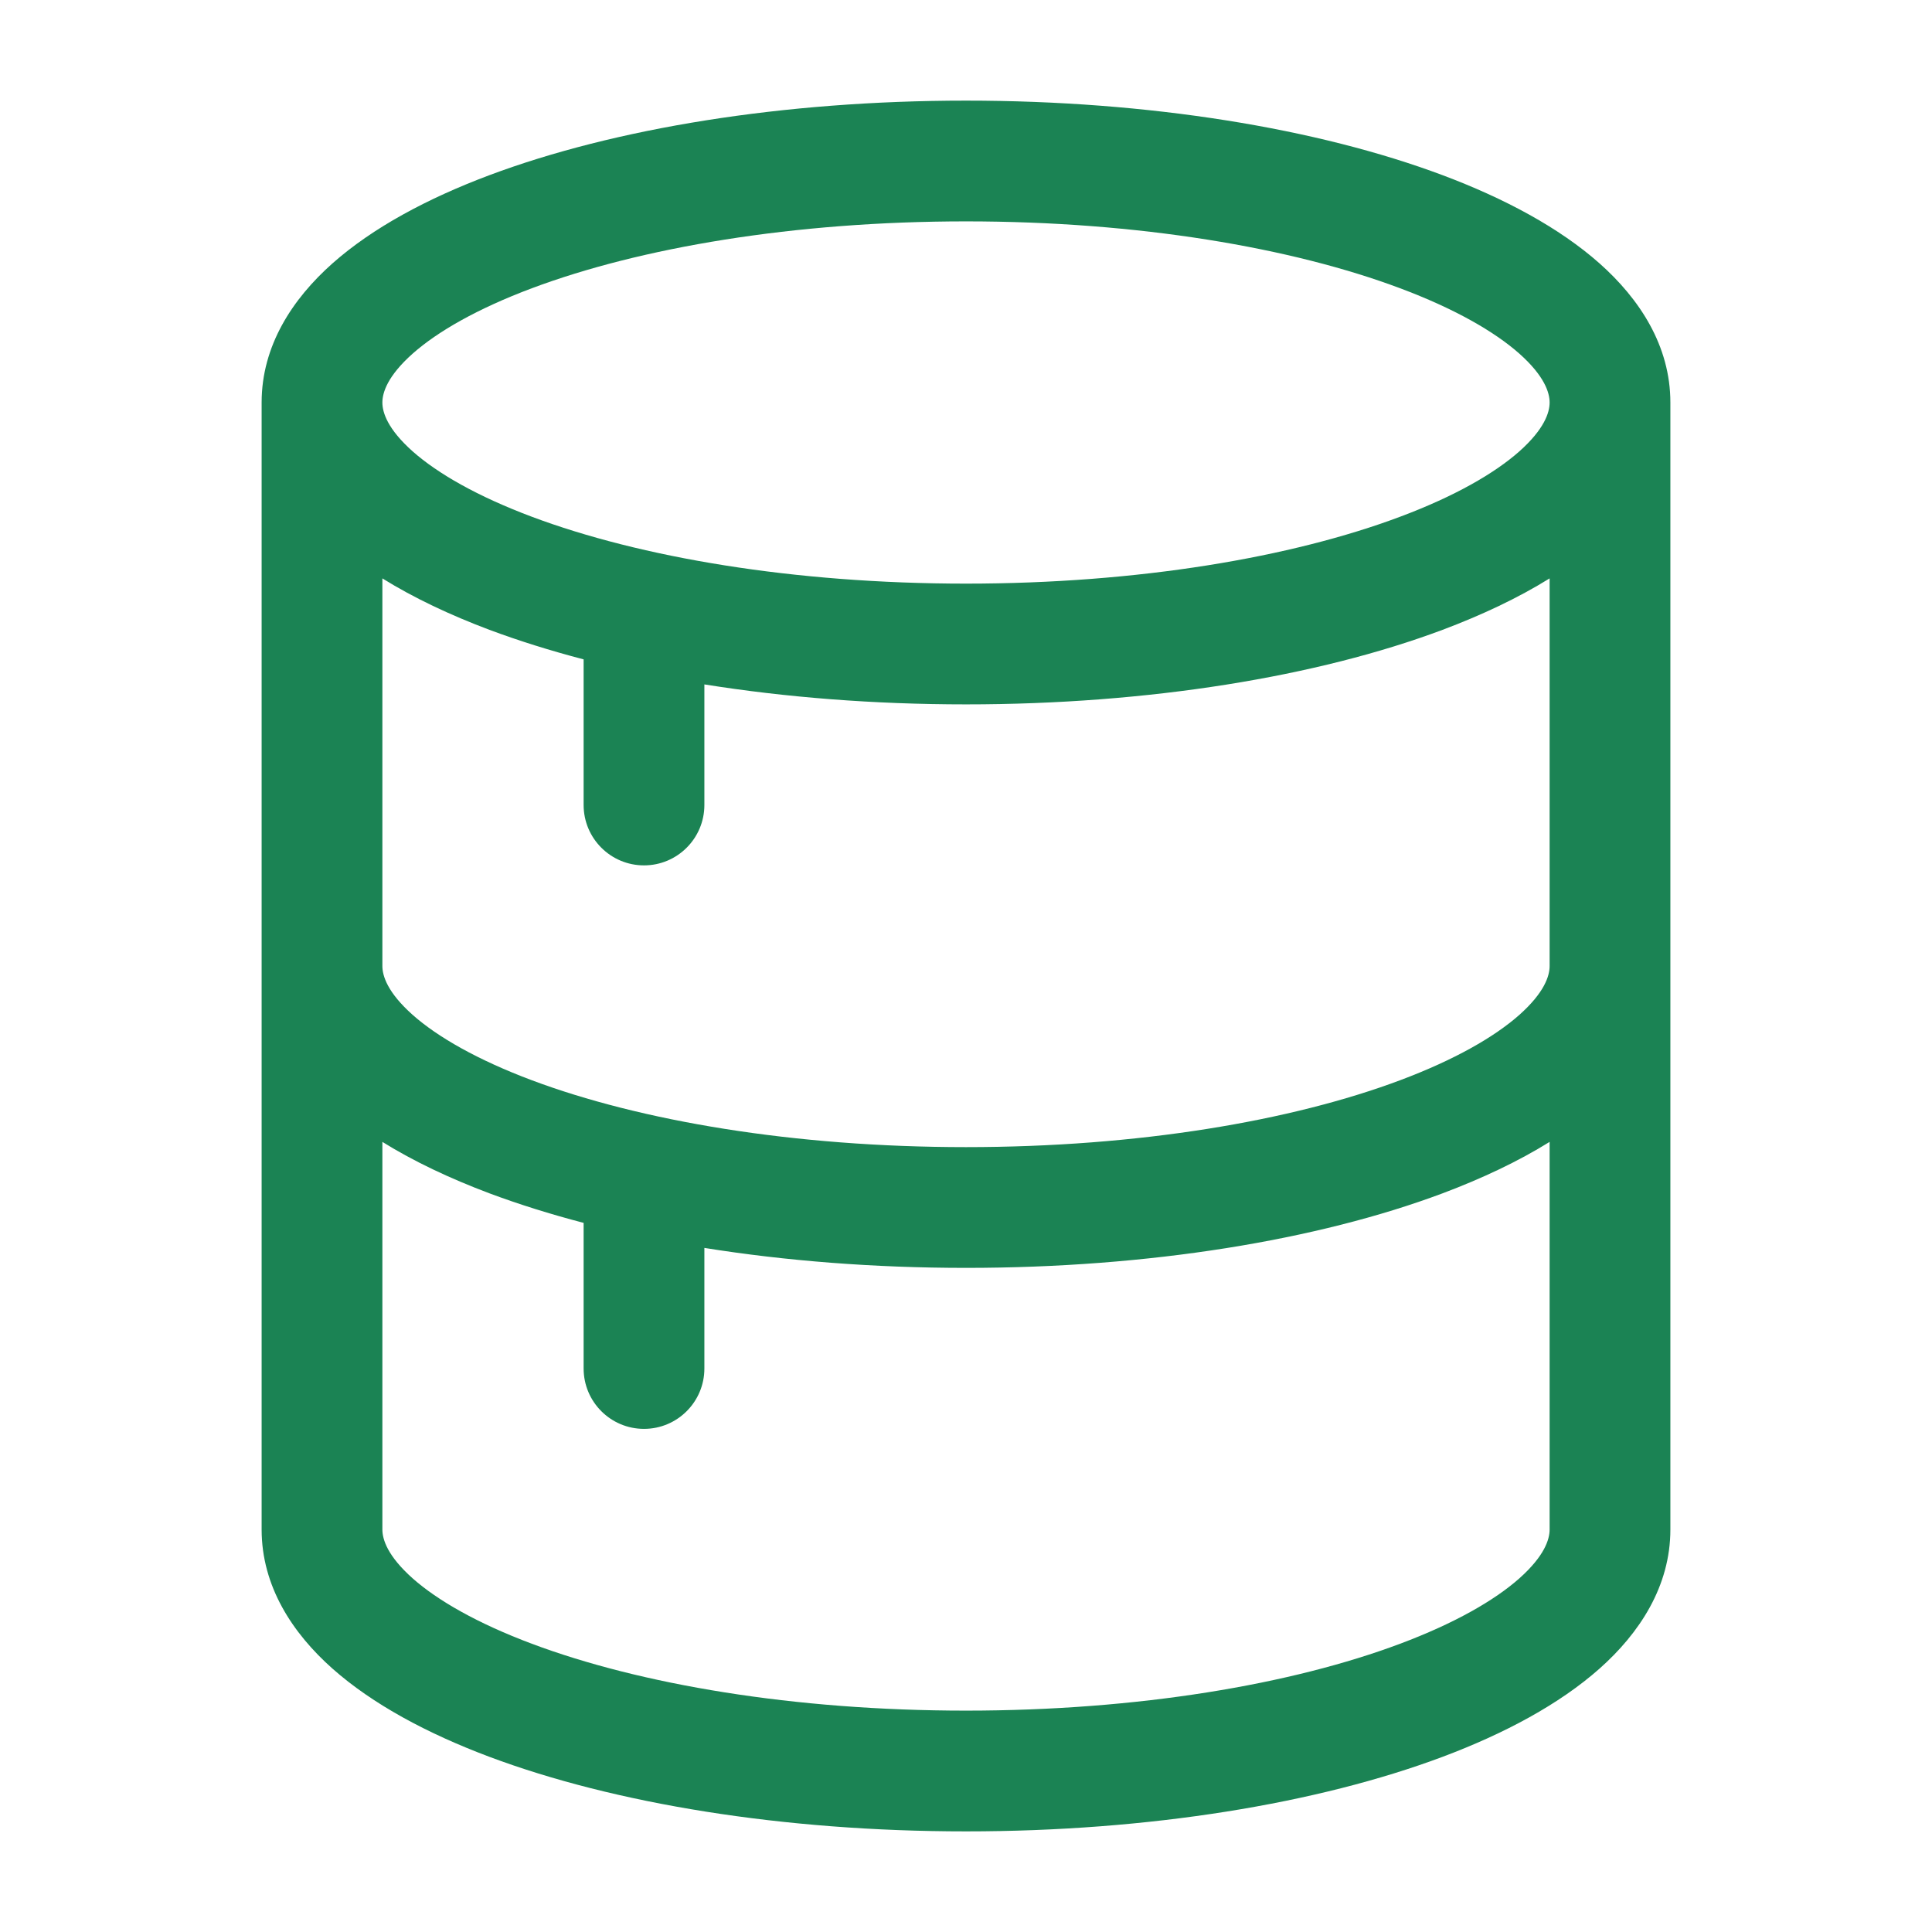 <svg width="24" height="24" viewBox="0 0 24 24" fill="none" xmlns="http://www.w3.org/2000/svg">
<path fill-rule="evenodd" clip-rule="evenodd" d="M20.75 5C20.75 4.294 20.366 3.712 19.869 3.271C19.371 2.83 18.693 2.466 17.92 2.176C16.369 1.595 14.275 1.25 12 1.25C9.725 1.25 7.631 1.595 6.08 2.176C5.307 2.466 4.629 2.83 4.131 3.271C3.634 3.712 3.25 4.294 3.25 5V19C3.25 19.706 3.634 20.288 4.131 20.729C4.629 21.17 5.307 21.534 6.08 21.824C7.631 22.405 9.725 22.75 12 22.75C14.275 22.75 16.369 22.405 17.92 21.824C18.693 21.534 19.371 21.17 19.869 20.729C20.366 20.288 20.75 19.706 20.75 19V5ZM5.126 4.393C4.814 4.671 4.75 4.877 4.75 5C4.75 5.123 4.814 5.329 5.126 5.607C5.438 5.883 5.932 6.166 6.606 6.419C7.95 6.923 9.857 7.25 12 7.25C14.143 7.25 16.05 6.923 17.393 6.419C18.068 6.166 18.562 5.883 18.874 5.607C19.186 5.329 19.25 5.123 19.25 5C19.25 4.877 19.186 4.671 18.874 4.393C18.562 4.117 18.068 3.834 17.393 3.581C16.05 3.077 14.143 2.75 12 2.75C9.857 2.75 7.95 3.077 6.606 3.581C5.932 3.834 5.438 4.117 5.126 4.393ZM19.25 7.185C18.859 7.428 18.409 7.64 17.92 7.824C16.369 8.405 14.275 8.75 12 8.75C10.855 8.75 9.757 8.663 8.75 8.502V10C8.75 10.414 8.414 10.75 8 10.75C7.586 10.75 7.25 10.414 7.25 10V8.191C6.833 8.082 6.442 7.959 6.08 7.824C5.591 7.64 5.141 7.428 4.75 7.185V12C4.75 12.123 4.814 12.329 5.126 12.607C5.438 12.883 5.932 13.166 6.606 13.419C7.95 13.923 9.857 14.25 12 14.25C14.143 14.25 16.05 13.923 17.393 13.419C18.068 13.166 18.562 12.883 18.874 12.607C19.186 12.329 19.25 12.123 19.25 12V7.185ZM19.25 14.185C18.859 14.428 18.409 14.64 17.92 14.824C16.369 15.405 14.275 15.75 12 15.75C10.855 15.75 9.757 15.663 8.75 15.502V17C8.75 17.414 8.414 17.75 8 17.75C7.586 17.75 7.25 17.414 7.25 17V15.191C6.833 15.082 6.442 14.959 6.08 14.824C5.591 14.64 5.141 14.428 4.75 14.185V19C4.75 19.123 4.814 19.329 5.126 19.607C5.438 19.883 5.932 20.166 6.606 20.419C7.95 20.923 9.857 21.25 12 21.25C14.143 21.25 16.05 20.923 17.393 20.419C18.068 20.166 18.562 19.883 18.874 19.607C19.186 19.329 19.25 19.123 19.25 19V14.185Z" fill="#1B8354"/>
</svg>
